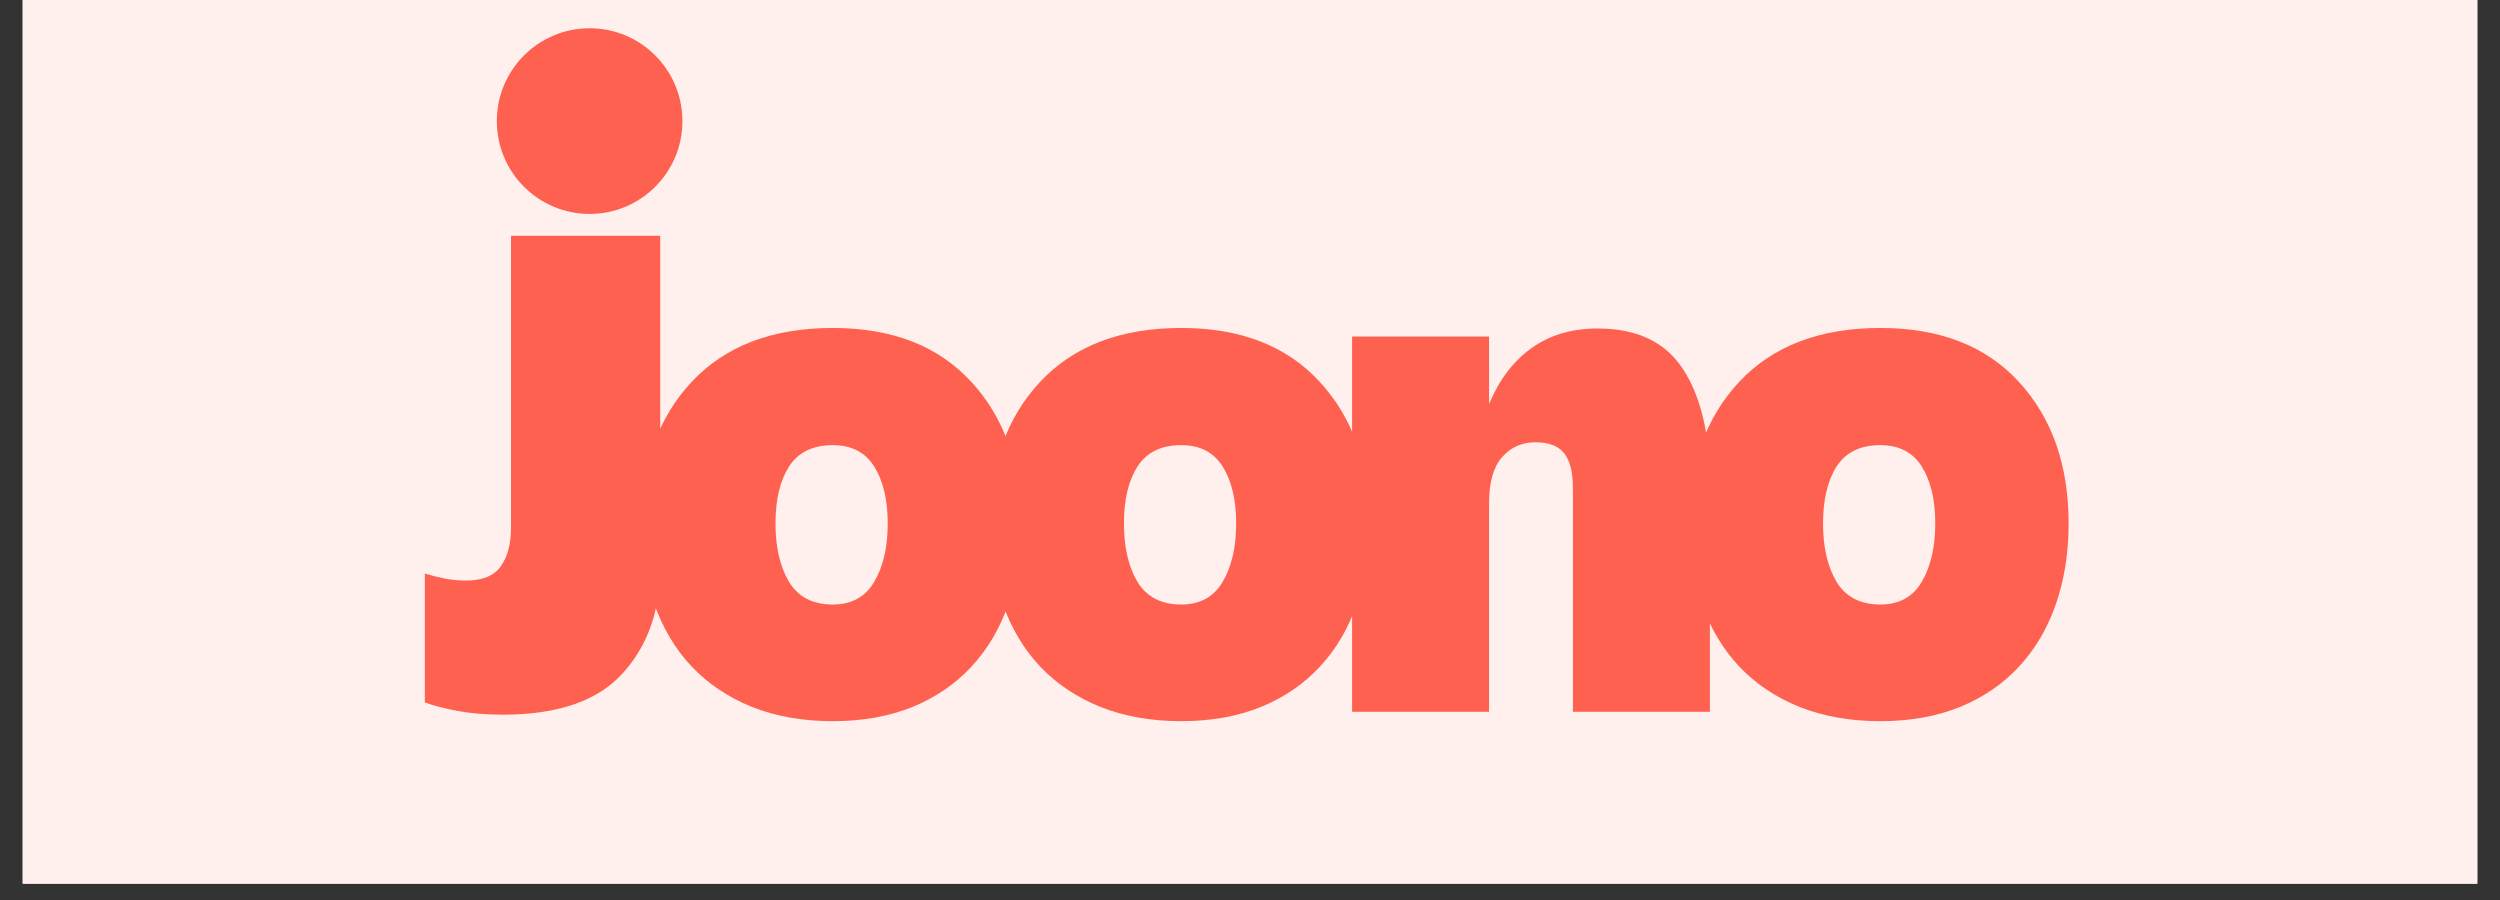 <svg xmlns="http://www.w3.org/2000/svg" xmlns:xlink="http://www.w3.org/1999/xlink" width="200" zoomAndPan="magnify" viewBox="0 0 150 54" height="72" preserveAspectRatio="xMidYMid meet" version="1.2"><rect x="0" y="0" width="150" height="54" fill="#333333" stroke="none"/><defs><clipPath id="82fb1438ba"><path d="M 1.363 0 L 148.637 0 L 148.637 53.02 L 1.363 53.02 Z M 1.363 0 "/></clipPath><clipPath id="b3ba71ba79"><path d="M 29.809 1.695 L 40.945 1.695 L 40.945 12.836 L 29.809 12.836 Z M 29.809 1.695 "/></clipPath><clipPath id="29aec2359d"><path d="M 35.379 1.695 C 32.301 1.695 29.809 4.191 29.809 7.266 C 29.809 10.344 32.301 12.836 35.379 12.836 C 38.453 12.836 40.945 10.344 40.945 7.266 C 40.945 4.191 38.453 1.695 35.379 1.695 Z M 35.379 1.695 "/></clipPath></defs><g id="c2d92078de"><g clip-rule="nonzero" clip-path="url(#82fb1438ba)"><path style=" stroke:none;fill-rule:nonzero;fill:#ffffff;fill-opacity:1;" d="M 1.363 0 L 148.637 0 L 148.637 53.02 L 1.363 53.02 Z M 1.363 0 "/><path style=" stroke:none;fill-rule:nonzero;fill:#fff0ed;fill-opacity:1;" d="M 1.363 0 L 148.637 0 L 148.637 53.02 L 1.363 53.02 Z M 1.363 0 "/></g><g style="fill:#ff6150;fill-opacity:1;"><g transform="translate(25.052, 42.709)"><path style="stroke:none" d="M 5.609 -11.047 L 5.609 -28.562 L 14.562 -28.562 L 14.562 -8.688 C 14.562 -6.082 13.805 -3.953 12.297 -2.297 C 10.797 -0.648 8.406 0.172 5.125 0.172 C 4.113 0.172 3.219 0.098 2.438 -0.047 C 1.656 -0.191 0.988 -0.363 0.438 -0.562 L 0.438 -8.297 C 0.812 -8.18 1.207 -8.082 1.625 -8 C 2.051 -7.914 2.477 -7.875 2.906 -7.875 C 3.895 -7.875 4.594 -8.16 5 -8.734 C 5.406 -9.316 5.609 -10.086 5.609 -11.047 Z M 5.609 -11.047 "/></g></g><g style="fill:#ff6150;fill-opacity:1;"><g transform="translate(37.701, 42.709)"><path style="stroke:none" d="M 12.266 0.562 C 10.461 0.562 8.844 0.273 7.406 -0.297 C 5.977 -0.879 4.773 -1.688 3.797 -2.719 C 2.828 -3.75 2.082 -4.992 1.562 -6.453 C 1.039 -7.922 0.781 -9.535 0.781 -11.297 C 0.781 -14.805 1.785 -17.641 3.797 -19.797 C 5.816 -21.953 8.641 -23.031 12.266 -23.031 C 15.828 -23.031 18.598 -21.953 20.578 -19.797 C 22.566 -17.641 23.562 -14.805 23.562 -11.297 C 23.562 -9.535 23.305 -7.922 22.797 -6.453 C 22.285 -4.992 21.551 -3.75 20.594 -2.719 C 19.645 -1.688 18.469 -0.879 17.062 -0.297 C 15.656 0.273 14.055 0.562 12.266 0.562 Z M 12.266 -16 C 11.066 -16 10.191 -15.57 9.641 -14.719 C 9.098 -13.863 8.828 -12.723 8.828 -11.297 C 8.828 -9.879 9.098 -8.711 9.641 -7.797 C 10.191 -6.891 11.066 -6.438 12.266 -6.438 C 13.391 -6.438 14.219 -6.891 14.75 -7.797 C 15.289 -8.711 15.562 -9.879 15.562 -11.297 C 15.562 -12.723 15.289 -13.863 14.75 -14.719 C 14.219 -15.57 13.391 -16 12.266 -16 Z M 12.266 -16 "/></g></g><g style="fill:#ff6150;fill-opacity:1;"><g transform="translate(58.608, 42.709)"><path style="stroke:none" d="M 12.266 0.562 C 10.461 0.562 8.844 0.273 7.406 -0.297 C 5.977 -0.879 4.773 -1.688 3.797 -2.719 C 2.828 -3.75 2.082 -4.992 1.562 -6.453 C 1.039 -7.922 0.781 -9.535 0.781 -11.297 C 0.781 -14.805 1.785 -17.641 3.797 -19.797 C 5.816 -21.953 8.641 -23.031 12.266 -23.031 C 15.828 -23.031 18.598 -21.953 20.578 -19.797 C 22.566 -17.641 23.562 -14.805 23.562 -11.297 C 23.562 -9.535 23.305 -7.922 22.797 -6.453 C 22.285 -4.992 21.551 -3.75 20.594 -2.719 C 19.645 -1.688 18.469 -0.879 17.062 -0.297 C 15.656 0.273 14.055 0.562 12.266 0.562 Z M 12.266 -16 C 11.066 -16 10.191 -15.57 9.641 -14.719 C 9.098 -13.863 8.828 -12.723 8.828 -11.297 C 8.828 -9.879 9.098 -8.711 9.641 -7.797 C 10.191 -6.891 11.066 -6.438 12.266 -6.438 C 13.391 -6.438 14.219 -6.891 14.75 -7.797 C 15.289 -8.711 15.562 -9.879 15.562 -11.297 C 15.562 -12.723 15.289 -13.863 14.75 -14.719 C 14.219 -15.57 13.391 -16 12.266 -16 Z M 12.266 -16 "/></g></g><g style="fill:#ff6150;fill-opacity:1;"><g transform="translate(79.516, 42.709)"><path style="stroke:none" d="M 23.078 -13.688 L 23.078 0 L 14.859 0 L 14.859 -13.438 C 14.859 -14.363 14.688 -15.051 14.344 -15.5 C 14 -15.945 13.422 -16.172 12.609 -16.172 C 11.797 -16.172 11.129 -15.875 10.609 -15.281 C 10.086 -14.688 9.828 -13.766 9.828 -12.516 L 9.828 0 L 1.609 0 L 1.609 -22.516 L 9.828 -22.516 L 9.828 -18.469 C 10.43 -19.914 11.273 -21.031 12.359 -21.812 C 13.453 -22.602 14.781 -23 16.344 -23 C 18.719 -23 20.43 -22.176 21.484 -20.531 C 22.547 -18.895 23.078 -16.613 23.078 -13.688 Z M 23.078 -13.688 "/></g></g><g style="fill:#ff6150;fill-opacity:1;"><g transform="translate(100.554, 42.709)"><path style="stroke:none" d="M 12.266 0.562 C 10.461 0.562 8.844 0.273 7.406 -0.297 C 5.977 -0.879 4.773 -1.688 3.797 -2.719 C 2.828 -3.75 2.082 -4.992 1.562 -6.453 C 1.039 -7.922 0.781 -9.535 0.781 -11.297 C 0.781 -14.805 1.785 -17.641 3.797 -19.797 C 5.816 -21.953 8.641 -23.031 12.266 -23.031 C 15.828 -23.031 18.598 -21.953 20.578 -19.797 C 22.566 -17.641 23.562 -14.805 23.562 -11.297 C 23.562 -9.535 23.305 -7.922 22.797 -6.453 C 22.285 -4.992 21.551 -3.75 20.594 -2.719 C 19.645 -1.688 18.469 -0.879 17.062 -0.297 C 15.656 0.273 14.055 0.562 12.266 0.562 Z M 12.266 -16 C 11.066 -16 10.191 -15.57 9.641 -14.719 C 9.098 -13.863 8.828 -12.723 8.828 -11.297 C 8.828 -9.879 9.098 -8.711 9.641 -7.797 C 10.191 -6.891 11.066 -6.438 12.266 -6.438 C 13.391 -6.438 14.219 -6.891 14.75 -7.797 C 15.289 -8.711 15.562 -9.879 15.562 -11.297 C 15.562 -12.723 15.289 -13.863 14.75 -14.719 C 14.219 -15.57 13.391 -16 12.266 -16 Z M 12.266 -16 "/></g></g><g clip-rule="nonzero" clip-path="url(#b3ba71ba79)"><g clip-rule="nonzero" clip-path="url(#29aec2359d)"><path style=" stroke:none;fill-rule:nonzero;fill:#ff6150;fill-opacity:1;" d="M 29.809 1.695 L 40.945 1.695 L 40.945 12.836 L 29.809 12.836 Z M 29.809 1.695 "/></g></g></g></svg>